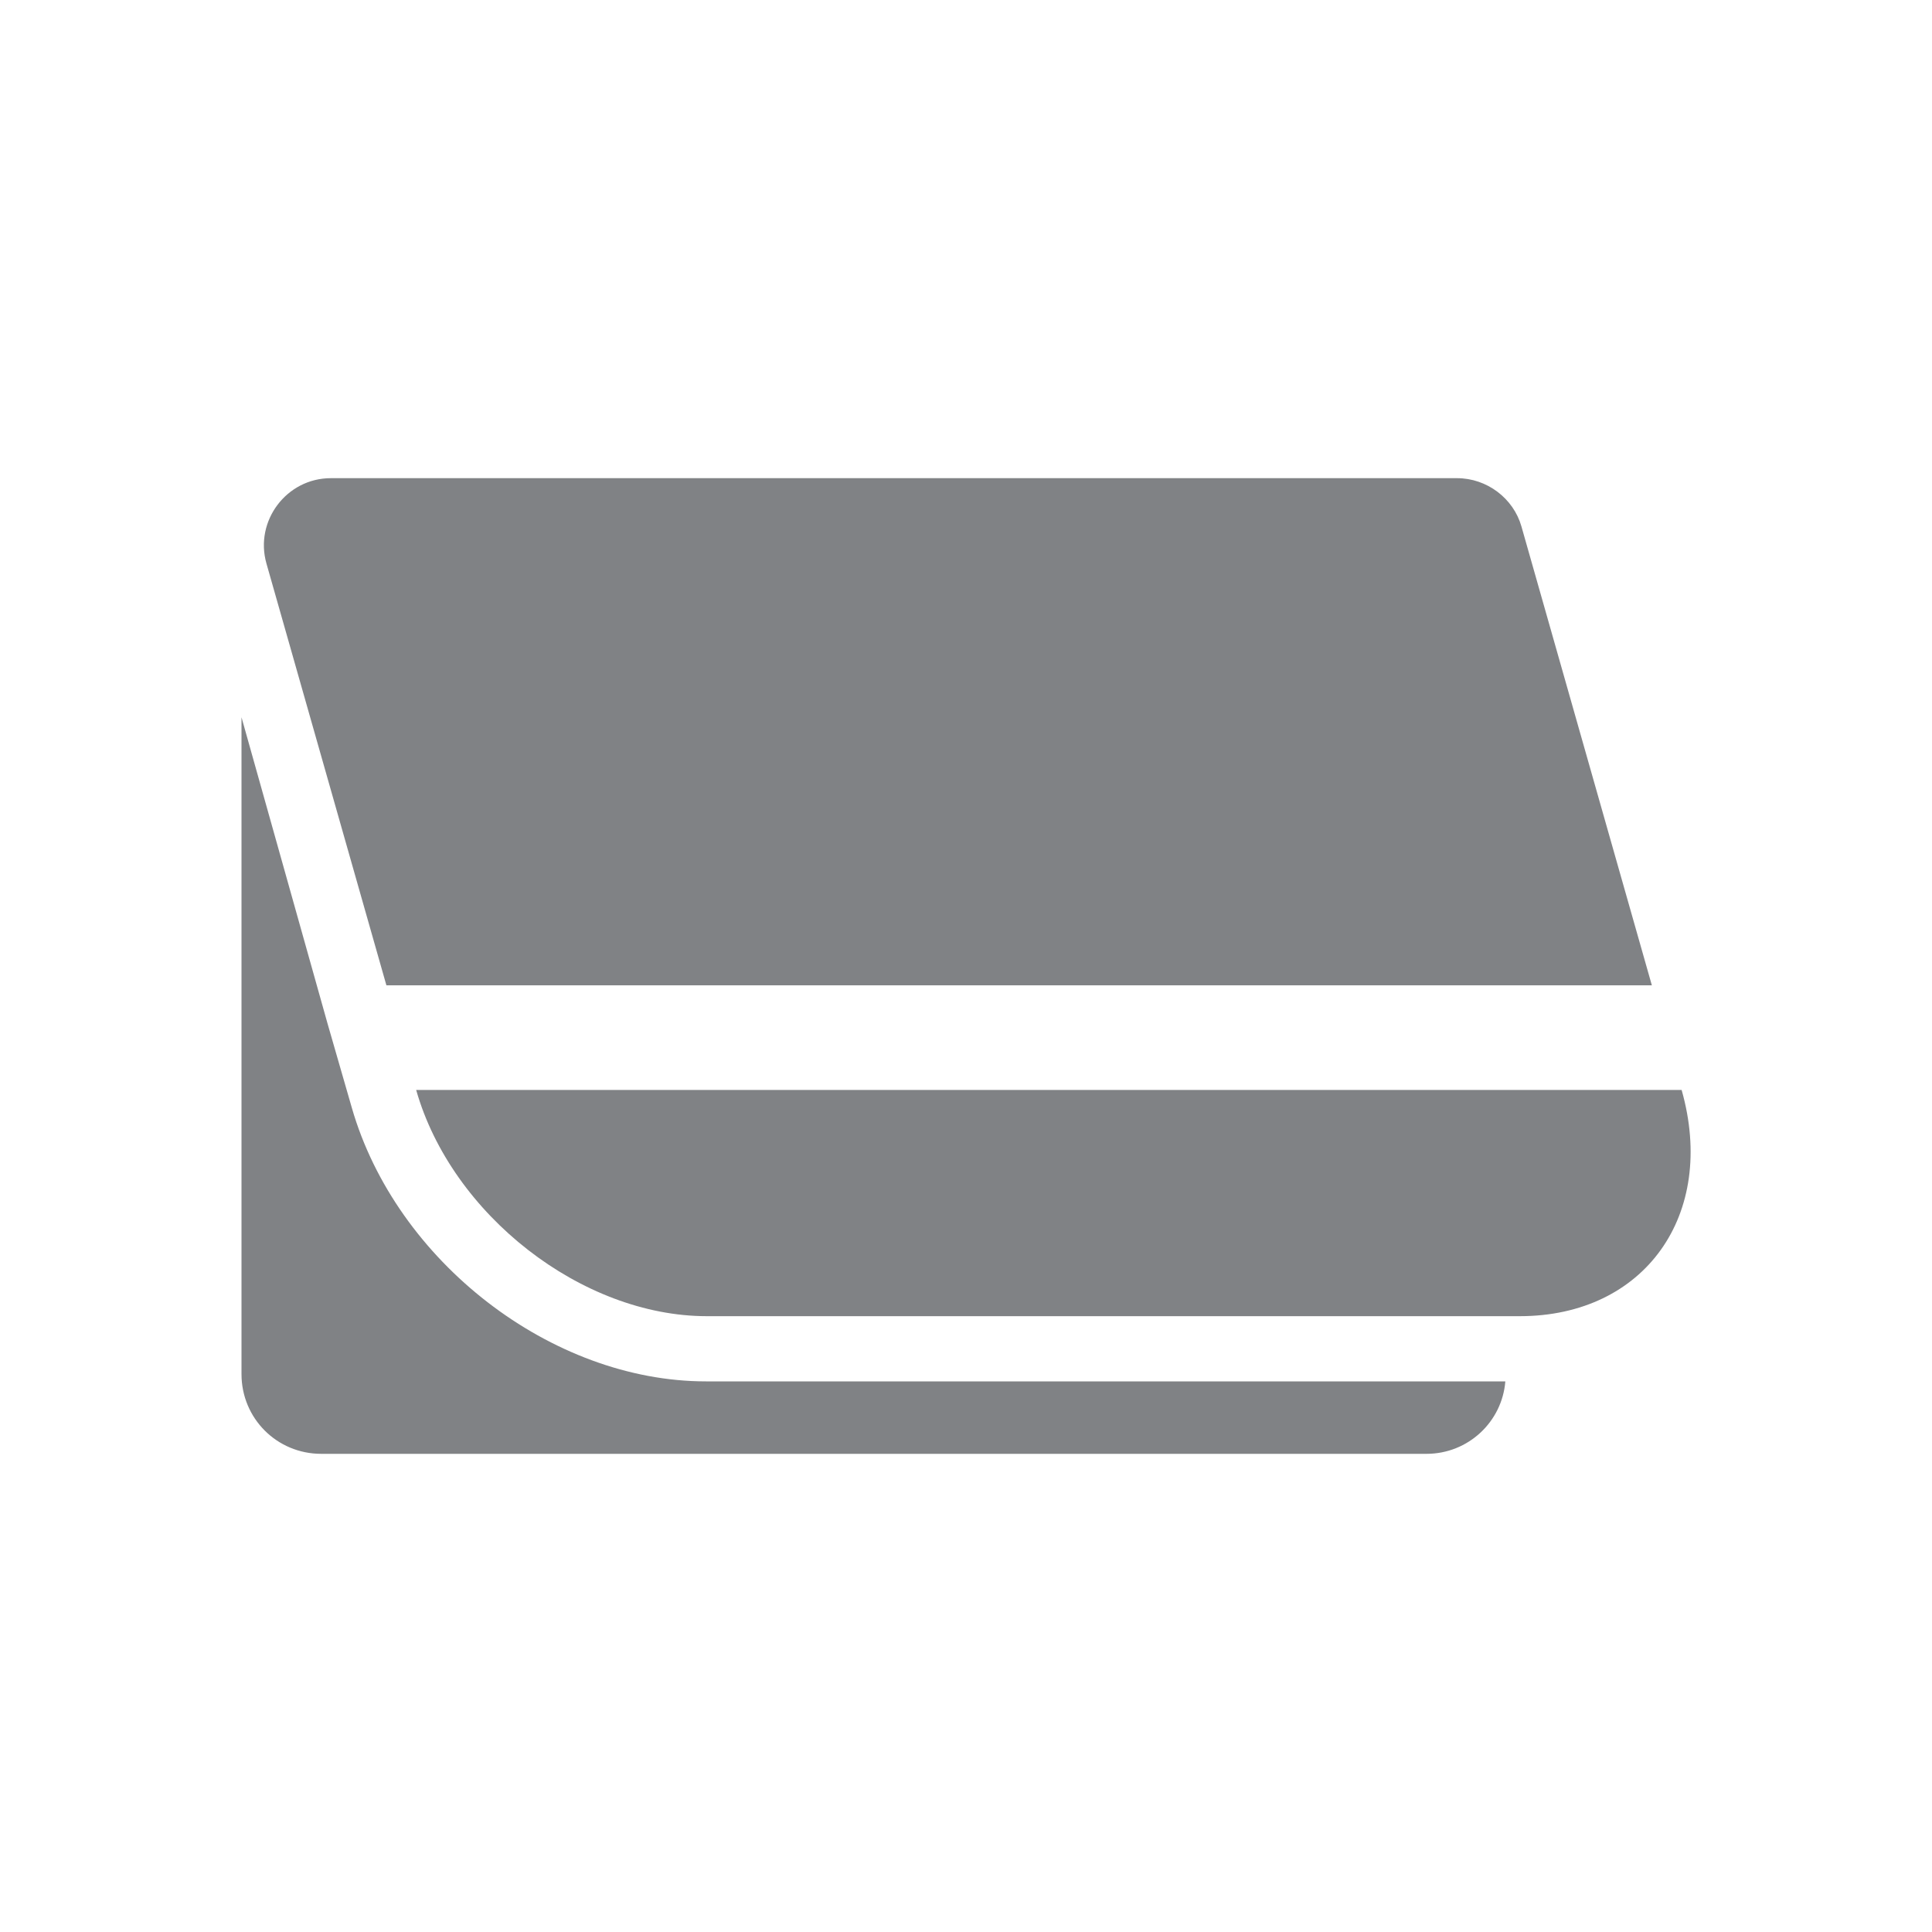 <svg width="32" height="32" viewBox="0 0 32 32" fill="none" xmlns="http://www.w3.org/2000/svg">
<path d="M4.413 9.333C4.213 8.627 4.747 7.92 5.48 7.92H24.133C24.627 7.92 25.067 8.253 25.2 8.72L27.36 16.32H6.4L4.413 9.333ZM11.707 21.8H25.173C27.24 21.8 28.44 20.12 27.853 18.053H6.893C7.48 20.12 9.64 21.8 11.707 21.8ZM4 11.88V22.76C4 23.493 4.587 24.08 5.32 24.08H23.627C24.32 24.08 24.88 23.547 24.933 22.88H11.693C9.133 22.88 6.56 20.893 5.827 18.347L5.427 16.96L4 11.88Z" fill="#808285"/>
</svg>

